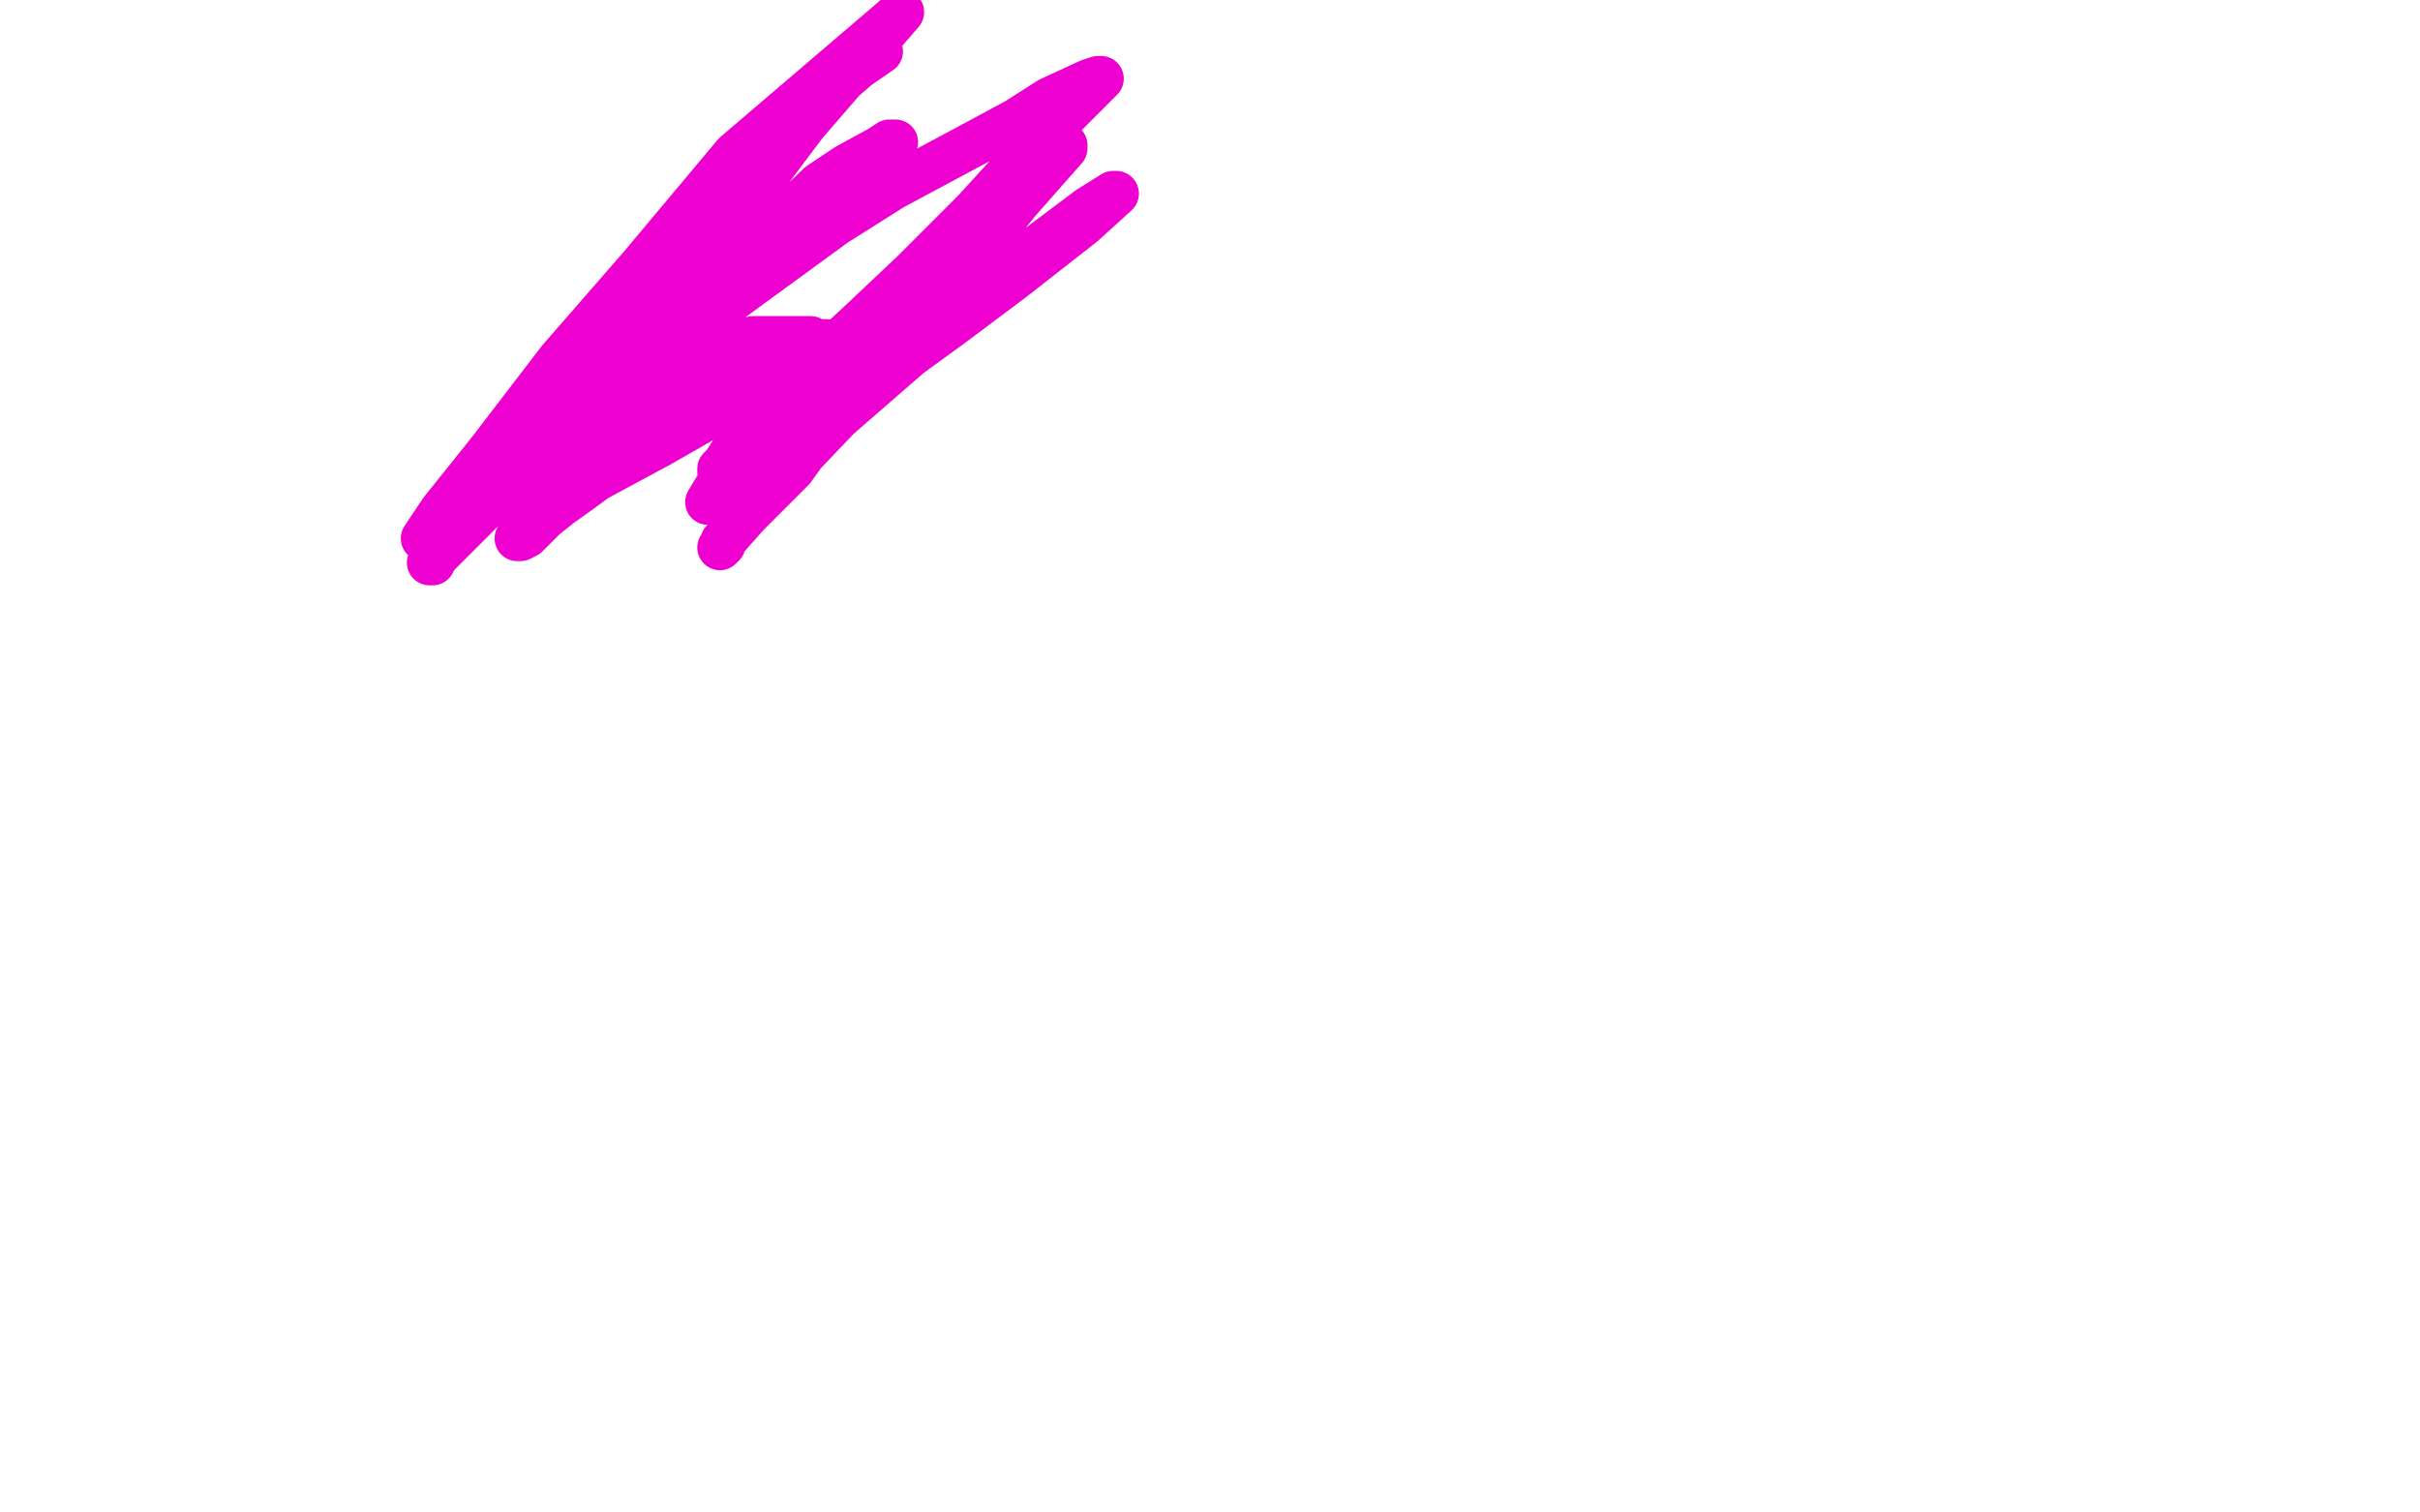 <?xml version="1.0" standalone="no"?>
<!DOCTYPE svg PUBLIC "-//W3C//DTD SVG 1.1//EN"
"http://www.w3.org/Graphics/SVG/1.1/DTD/svg11.dtd">

<svg width="800" height="500" version="1.1" xmlns="http://www.w3.org/2000/svg" xmlns:xlink="http://www.w3.org/1999/xlink" style="stroke-antialiasing: false"><desc>This SVG has been created on https://colorillo.com/</desc><rect x='0' y='0' width='800' height='500' style='fill: rgb(255,255,255); stroke-width:0' /><polyline points="202,134 201,134 201,134 200,134 200,134 199,134 199,134 196,135 196,135 195,135 195,135 194,137 194,137 193,137 193,137 191,138 190,139 189,139 188,139 187,140 186,140 185,140 184,140 183,140 182,141 181,141 180,142 179,142 179,143 178,143 177,143 176,143 175,143 174,143 174,142 175,141 178,139 182,137 193,131 197,128 204,126 217,121 223,119 229,117 234,115 240,114 249,112 253,112 257,112 260,112 262,112 264,112 265,112 268,112 269,113 270,113 271,113 272,113 273,113 273,114 271,114 269,114 262,115 258,116 240,120 230,124 219,129 208,134 197,141 186,148 170,156 162,162 159,164 158,165 157,165 157,166 156,166 157,164 159,162 164,159 170,155 177,151 187,147 209,138 221,132 231,129 250,123 256,121 263,120 266,120 268,120 271,120 272,120 273,120 275,120 276,121 274,121 271,122 267,124 251,129 240,134 217,145 207,151 192,162 185,167 180,171 174,177 172,178 171,178 173,175 180,169 190,160 203,151 223,137 236,130 247,125 263,119 268,117 270,116 272,115 274,115 275,115 276,115 277,115 278,115 279,116 280,116 278,118 273,120 267,123 259,126 239,135 218,147 192,161 183,166 181,168 180,168 179,169 179,168 179,167 181,162 186,154 212,118 231,98 249,82 271,61 280,55 291,49 294,47 295,47 296,47 293,49 287,54 278,59 267,67 237,90 222,104 204,120 177,150 168,161 159,169 148,180 144,184 143,186 142,186 144,181 150,172 164,155 181,132 202,107 243,61 271,33 286,20 291,17 275,28 255,47 237,66 218,86 184,124 172,138 155,159 149,166 145,172 141,177 140,178 146,169 162,149 185,119 212,88 243,51 298,4 266,41 251,61 227,97 220,108 207,127 202,135 196,146 194,148 203,136 219,120 239,101 276,74 295,62 323,47 336,40 347,33 360,27 363,26 364,26 362,28 344,46 322,70 302,90 284,107 271,119 253,137 247,145 240,153 238,155 238,156 243,148 258,132 276,116 297,95 327,68 335,59 344,52 351,48 352,48 352,49 337,66 319,88 303,106 272,141 262,155 253,164 247,170 239,179 239,180 238,181 243,173 257,159 277,138 300,118 340,84 352,75 360,69 368,64 369,64 358,74 335,92 315,107 293,123 262,146 252,153 246,159 240,163 237,164 235,166 234,166 237,161 245,154 251,148 256,143 260,138" style="fill: none; stroke: #ed00d0; stroke-width: 15; stroke-linejoin: round; stroke-linecap: round; stroke-antialiasing: false; stroke-antialias: 0; opacity: 1.0"/>
</svg>
